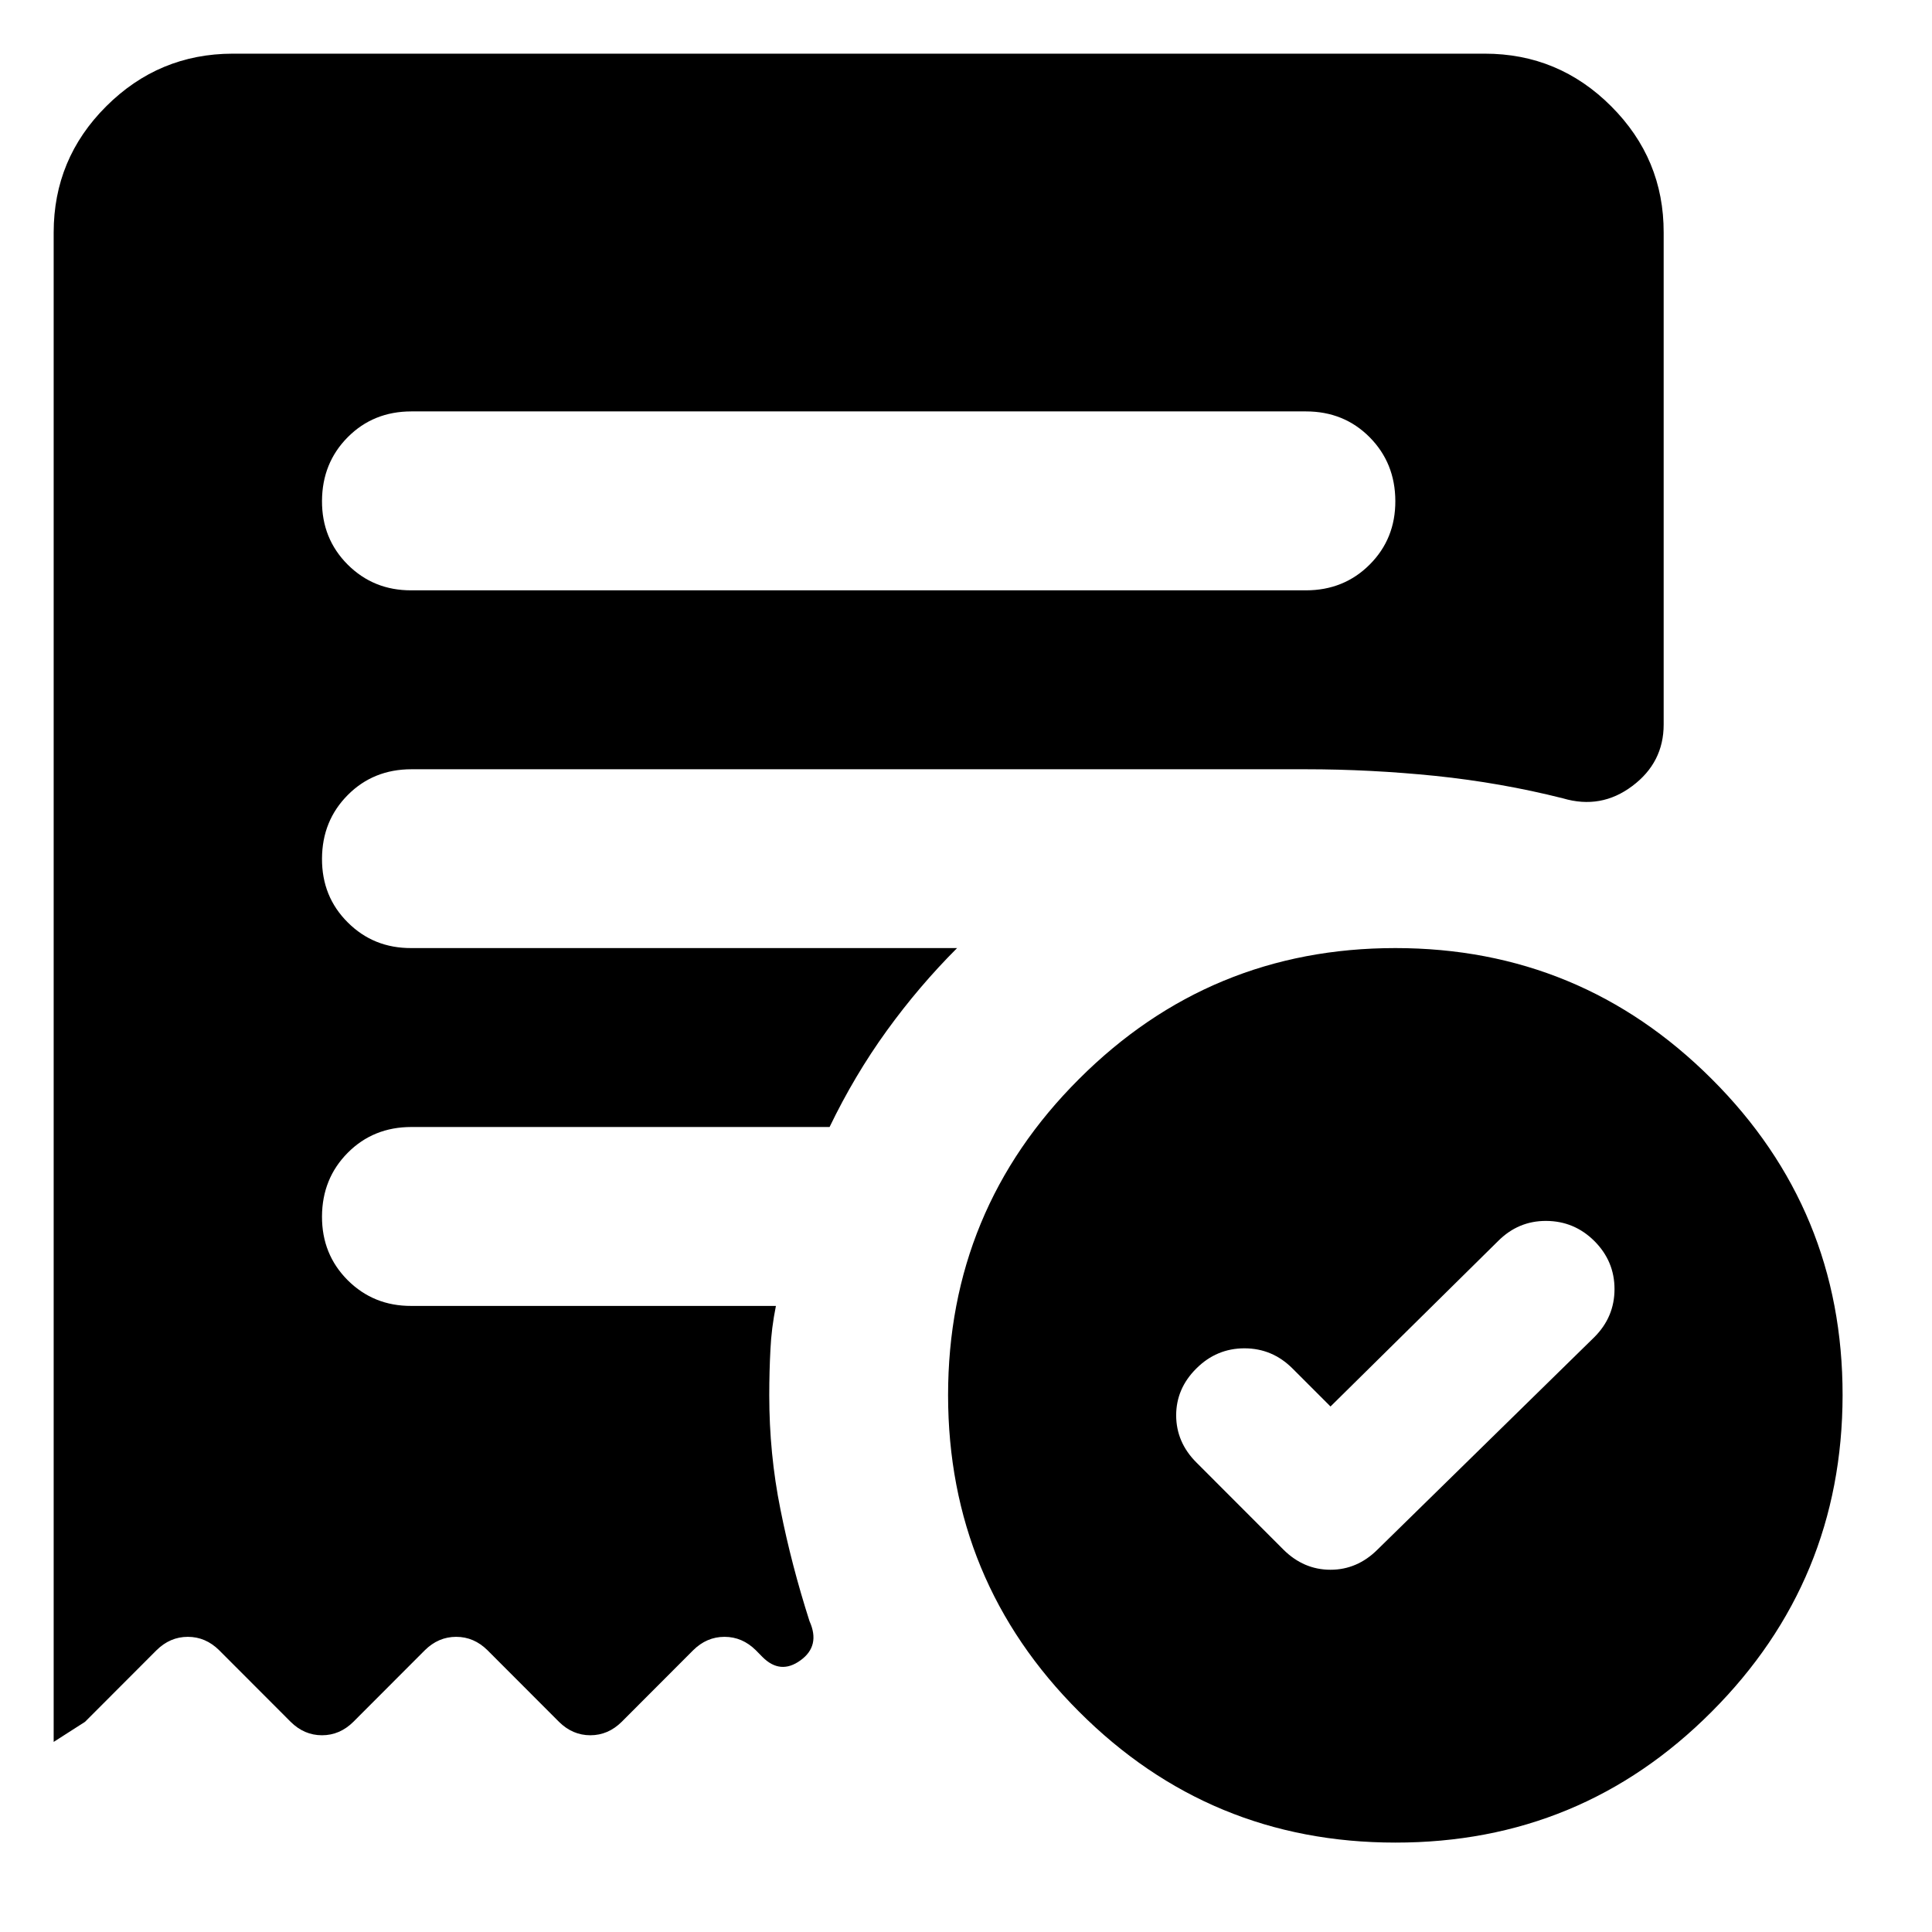 <svg width="18" height="18" viewBox="0 0 18 18" fill="none" xmlns="http://www.w3.org/2000/svg">
<path d="M12.396 13.104L12.042 12.75C11.917 12.625 11.768 12.562 11.594 12.562C11.421 12.562 11.271 12.625 11.146 12.75C11.02 12.875 10.958 13.021 10.958 13.188C10.959 13.354 11.021 13.5 11.146 13.625L11.958 14.438C12.083 14.562 12.229 14.625 12.396 14.625C12.562 14.625 12.708 14.562 12.833 14.438L14.854 12.458C14.979 12.333 15.042 12.184 15.042 12.01C15.042 11.836 14.979 11.687 14.854 11.562C14.729 11.438 14.58 11.376 14.406 11.375C14.232 11.374 14.083 11.437 13.958 11.562L12.396 13.104ZM12.167 5.5C12.403 5.5 12.601 5.42 12.761 5.26C12.921 5.1 13.001 4.902 13 4.667C12.999 4.431 12.919 4.233 12.76 4.073C12.601 3.913 12.403 3.833 12.167 3.833H3.833C3.597 3.833 3.399 3.913 3.24 4.073C3.081 4.233 3.001 4.431 3 4.667C2.999 4.902 3.079 5.1 3.24 5.261C3.401 5.421 3.598 5.501 3.833 5.5H12.167ZM13 17.167C11.847 17.167 10.865 16.76 10.053 15.947C9.24 15.135 8.834 14.152 8.833 13C8.833 11.848 9.239 10.865 10.053 10.053C10.866 9.24 11.848 8.833 13 8.833C14.152 8.833 15.134 9.24 15.948 10.053C16.762 10.865 17.168 11.848 17.167 13C17.165 14.152 16.759 15.135 15.947 15.948C15.136 16.762 14.154 17.168 13 17.167ZM0.5 16.229V2.167C0.5 1.708 0.663 1.316 0.99 0.99C1.317 0.664 1.709 0.501 2.167 0.5H13.833C14.292 0.5 14.684 0.663 15.011 0.99C15.338 1.317 15.501 1.709 15.5 2.167V6.75C15.5 6.986 15.403 7.177 15.208 7.323C15.014 7.469 14.799 7.508 14.562 7.438C14.174 7.34 13.778 7.271 13.375 7.229C12.972 7.188 12.569 7.167 12.167 7.167H3.833C3.597 7.167 3.399 7.247 3.24 7.407C3.081 7.567 3.001 7.764 3 8C2.999 8.236 3.079 8.434 3.24 8.594C3.401 8.755 3.598 8.834 3.833 8.833H8.917C8.681 9.069 8.462 9.326 8.261 9.604C8.06 9.882 7.883 10.181 7.729 10.5H3.833C3.597 10.5 3.399 10.58 3.24 10.74C3.081 10.9 3.001 11.098 3 11.333C2.999 11.569 3.079 11.767 3.24 11.928C3.401 12.088 3.598 12.168 3.833 12.167H7.229C7.201 12.306 7.184 12.441 7.178 12.573C7.171 12.706 7.167 12.848 7.167 13C7.167 13.361 7.201 13.715 7.271 14.062C7.34 14.41 7.431 14.757 7.542 15.104C7.611 15.257 7.583 15.379 7.458 15.469C7.333 15.56 7.215 15.549 7.104 15.438L7.042 15.375C6.958 15.292 6.861 15.25 6.75 15.25C6.639 15.25 6.542 15.292 6.458 15.375L5.792 16.042C5.708 16.125 5.611 16.167 5.5 16.167C5.389 16.167 5.292 16.125 5.208 16.042L4.542 15.375C4.458 15.292 4.361 15.25 4.25 15.25C4.139 15.25 4.042 15.292 3.958 15.375L3.292 16.042C3.208 16.125 3.111 16.167 3 16.167C2.889 16.167 2.792 16.125 2.708 16.042L2.042 15.375C1.958 15.292 1.861 15.25 1.75 15.25C1.639 15.25 1.542 15.292 1.458 15.375L0.792 16.042L0.5 16.229Z" fill="black"/>
</svg>
